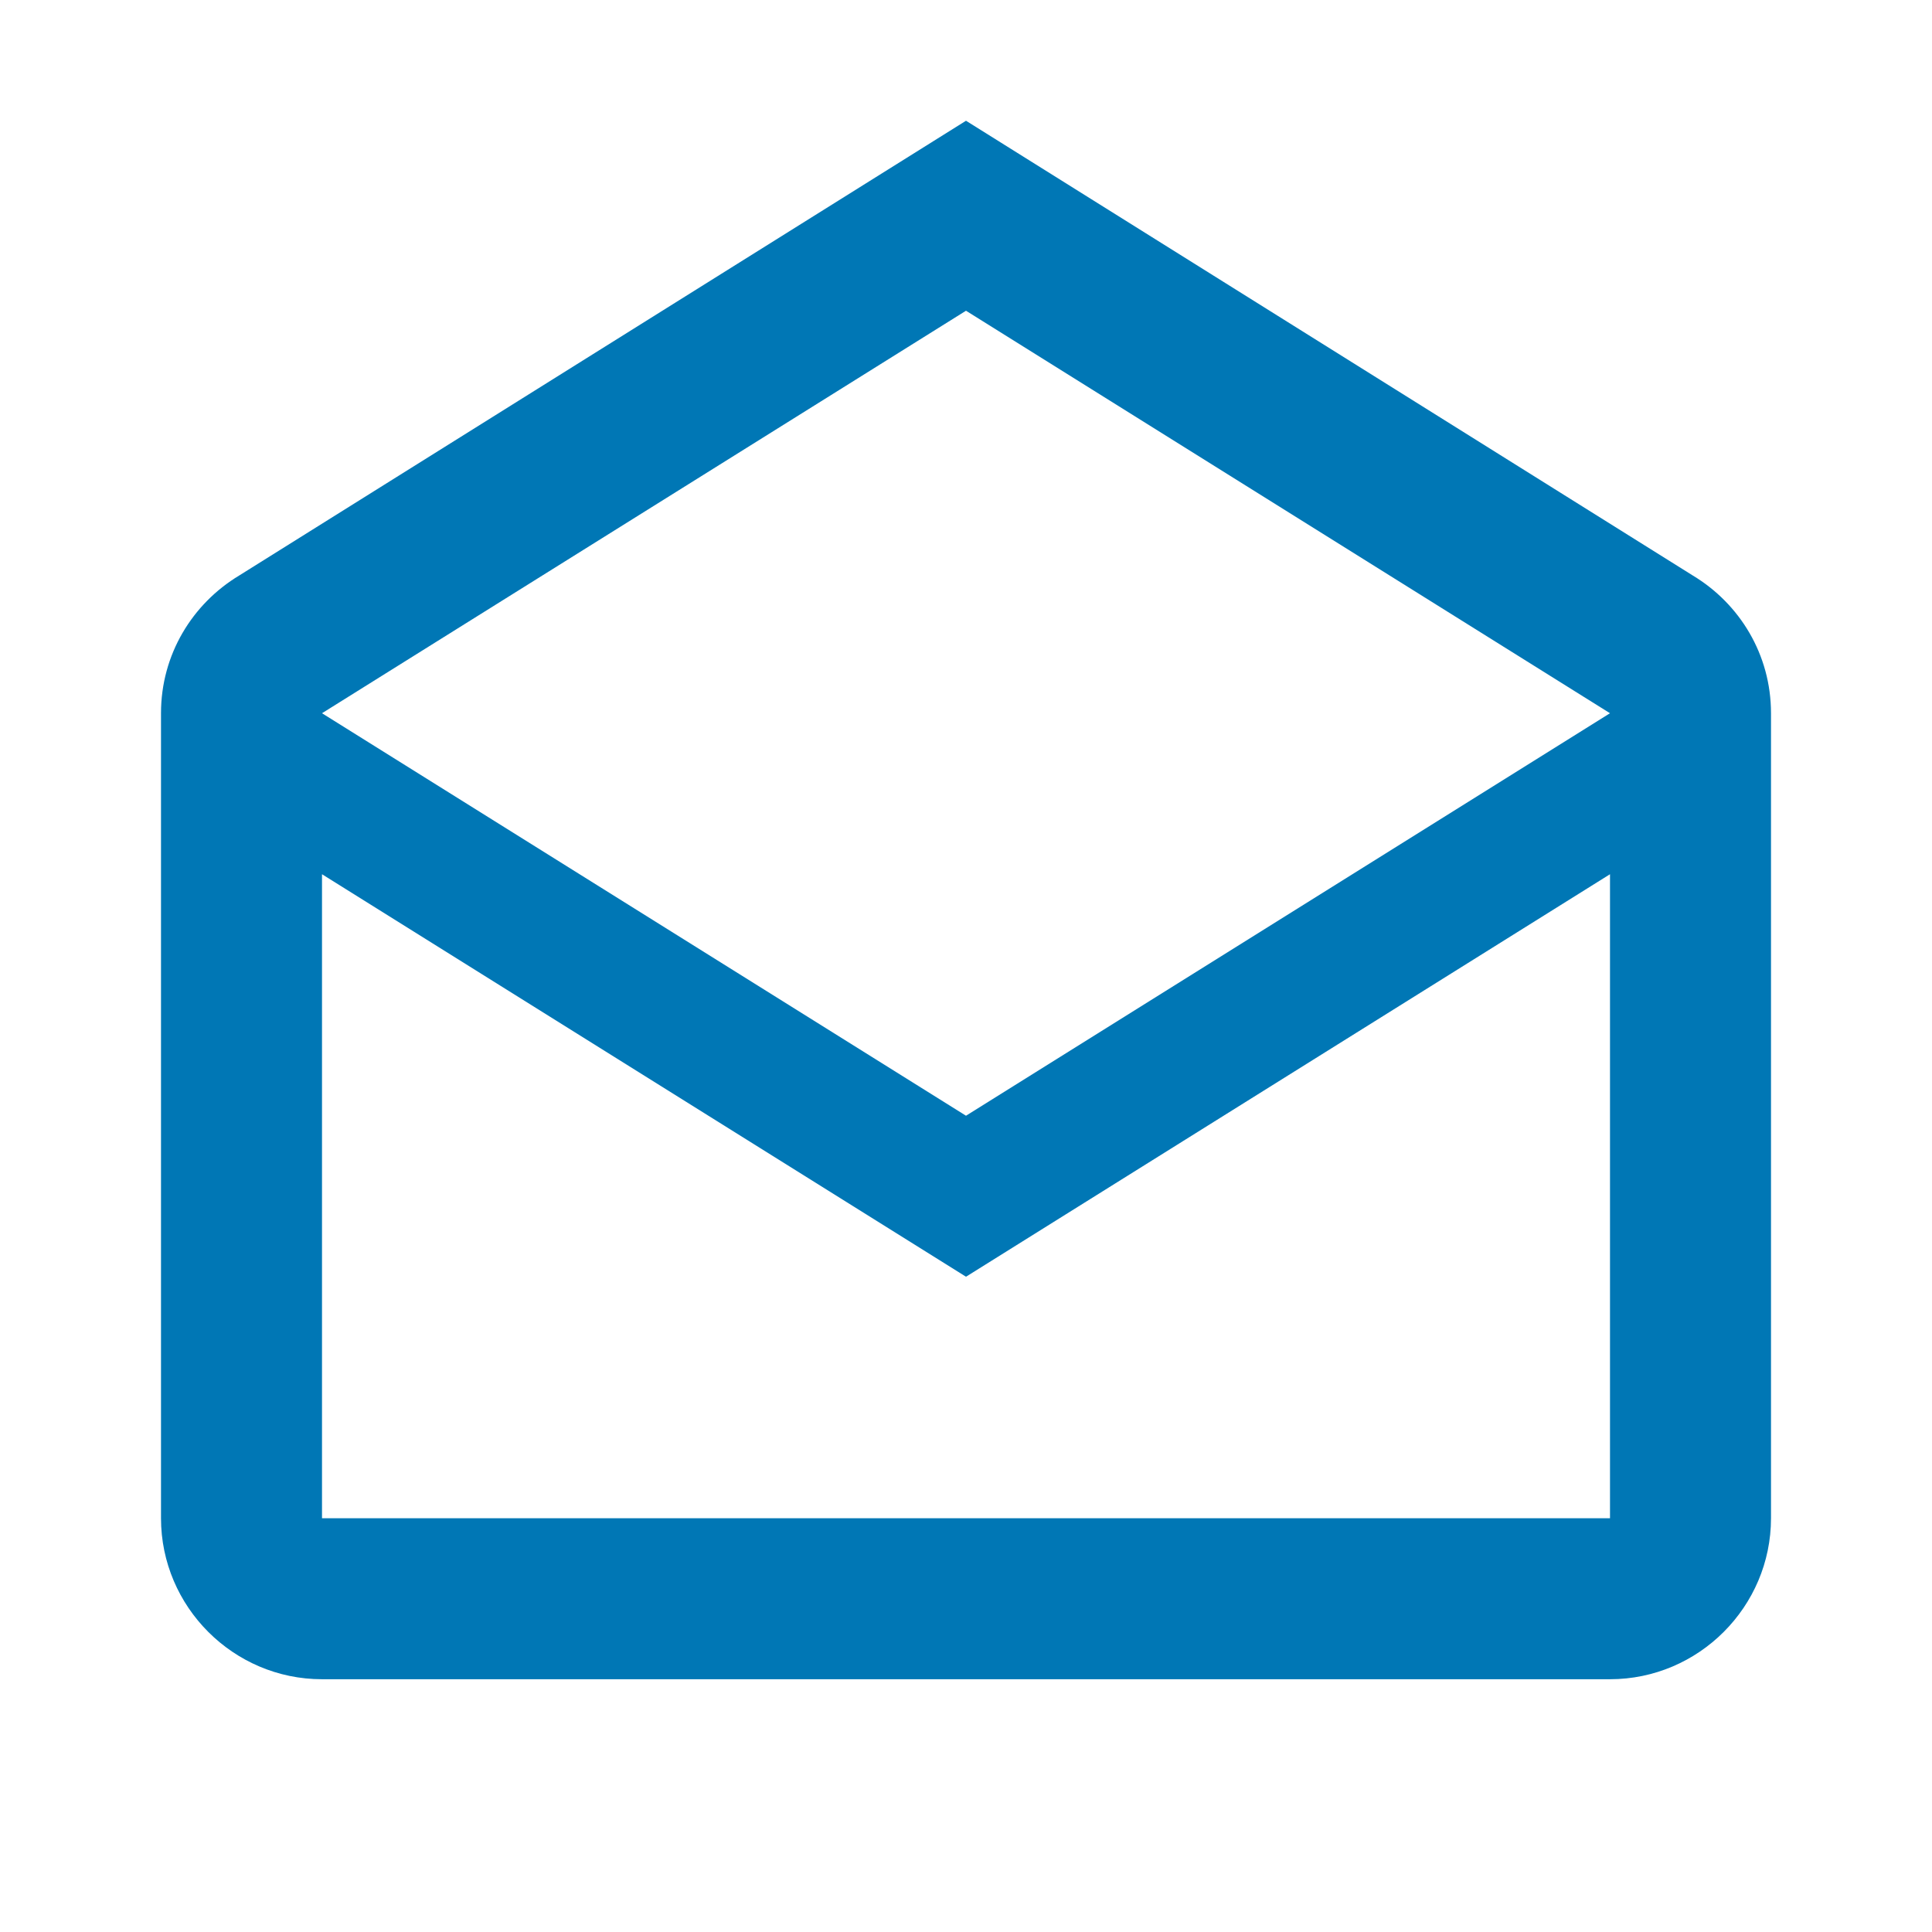 <?xml version="1.0" encoding="UTF-8" standalone="no"?>
<svg
   width="24"
   height="24"
   viewBox="0 0 24 24"
   fill="none"
   version="1.1"
   id="svg1"
   sodipodi:docname="svgmail278-dyd.svg"
   inkscape:version="1.4 (86a8ad7, 2024-10-11)"
   xmlns:inkscape="http://www.inkscape.org/namespaces/inkscape"
   xmlns:sodipodi="http://sodipodi.sourceforge.net/DTD/sodipodi-0.dtd"
   xmlns="http://www.w3.org/2000/svg"
   xmlns:svg="http://www.w3.org/2000/svg">
  <defs
     id="defs1" />
  <sodipodi:namedview
     id="namedview1"
     pagecolor="#ffffff"
     bordercolor="#000000"
     borderopacity="0.25"
     inkscape:showpageshadow="2"
     inkscape:pageopacity="0.0"
     inkscape:pagecheckerboard="0"
     inkscape:deskcolor="#d1d1d1"
     inkscape:zoom="83.045455"
     inkscape:cx="11.999453"
     inkscape:cy="11"
     inkscape:window-width="3840"
     inkscape:window-height="2066"
     inkscape:window-x="-11"
     inkscape:window-y="-11"
     inkscape:window-maximized="1"
     inkscape:current-layer="svg1" />
  <path
     d="M 2.97,7.15 12,1.5 21.03,7.15 C 21.61,7.5 22,8.13 22,8.86 v 10 c 0,1.1 -0.9,2 -2,2 H 4 c -1.1,0 -2,-0.9 -2,-2 v -10 C 2,8.13 2.39,7.5 2.97,7.15 Z M 4,18.86 h 16 v -8 l -8,5 -8,-5 z m 8,-5 8,-5 -8,-5 -8,5 z"
     fill="#0077b5"
     id="path1" />
</svg>
